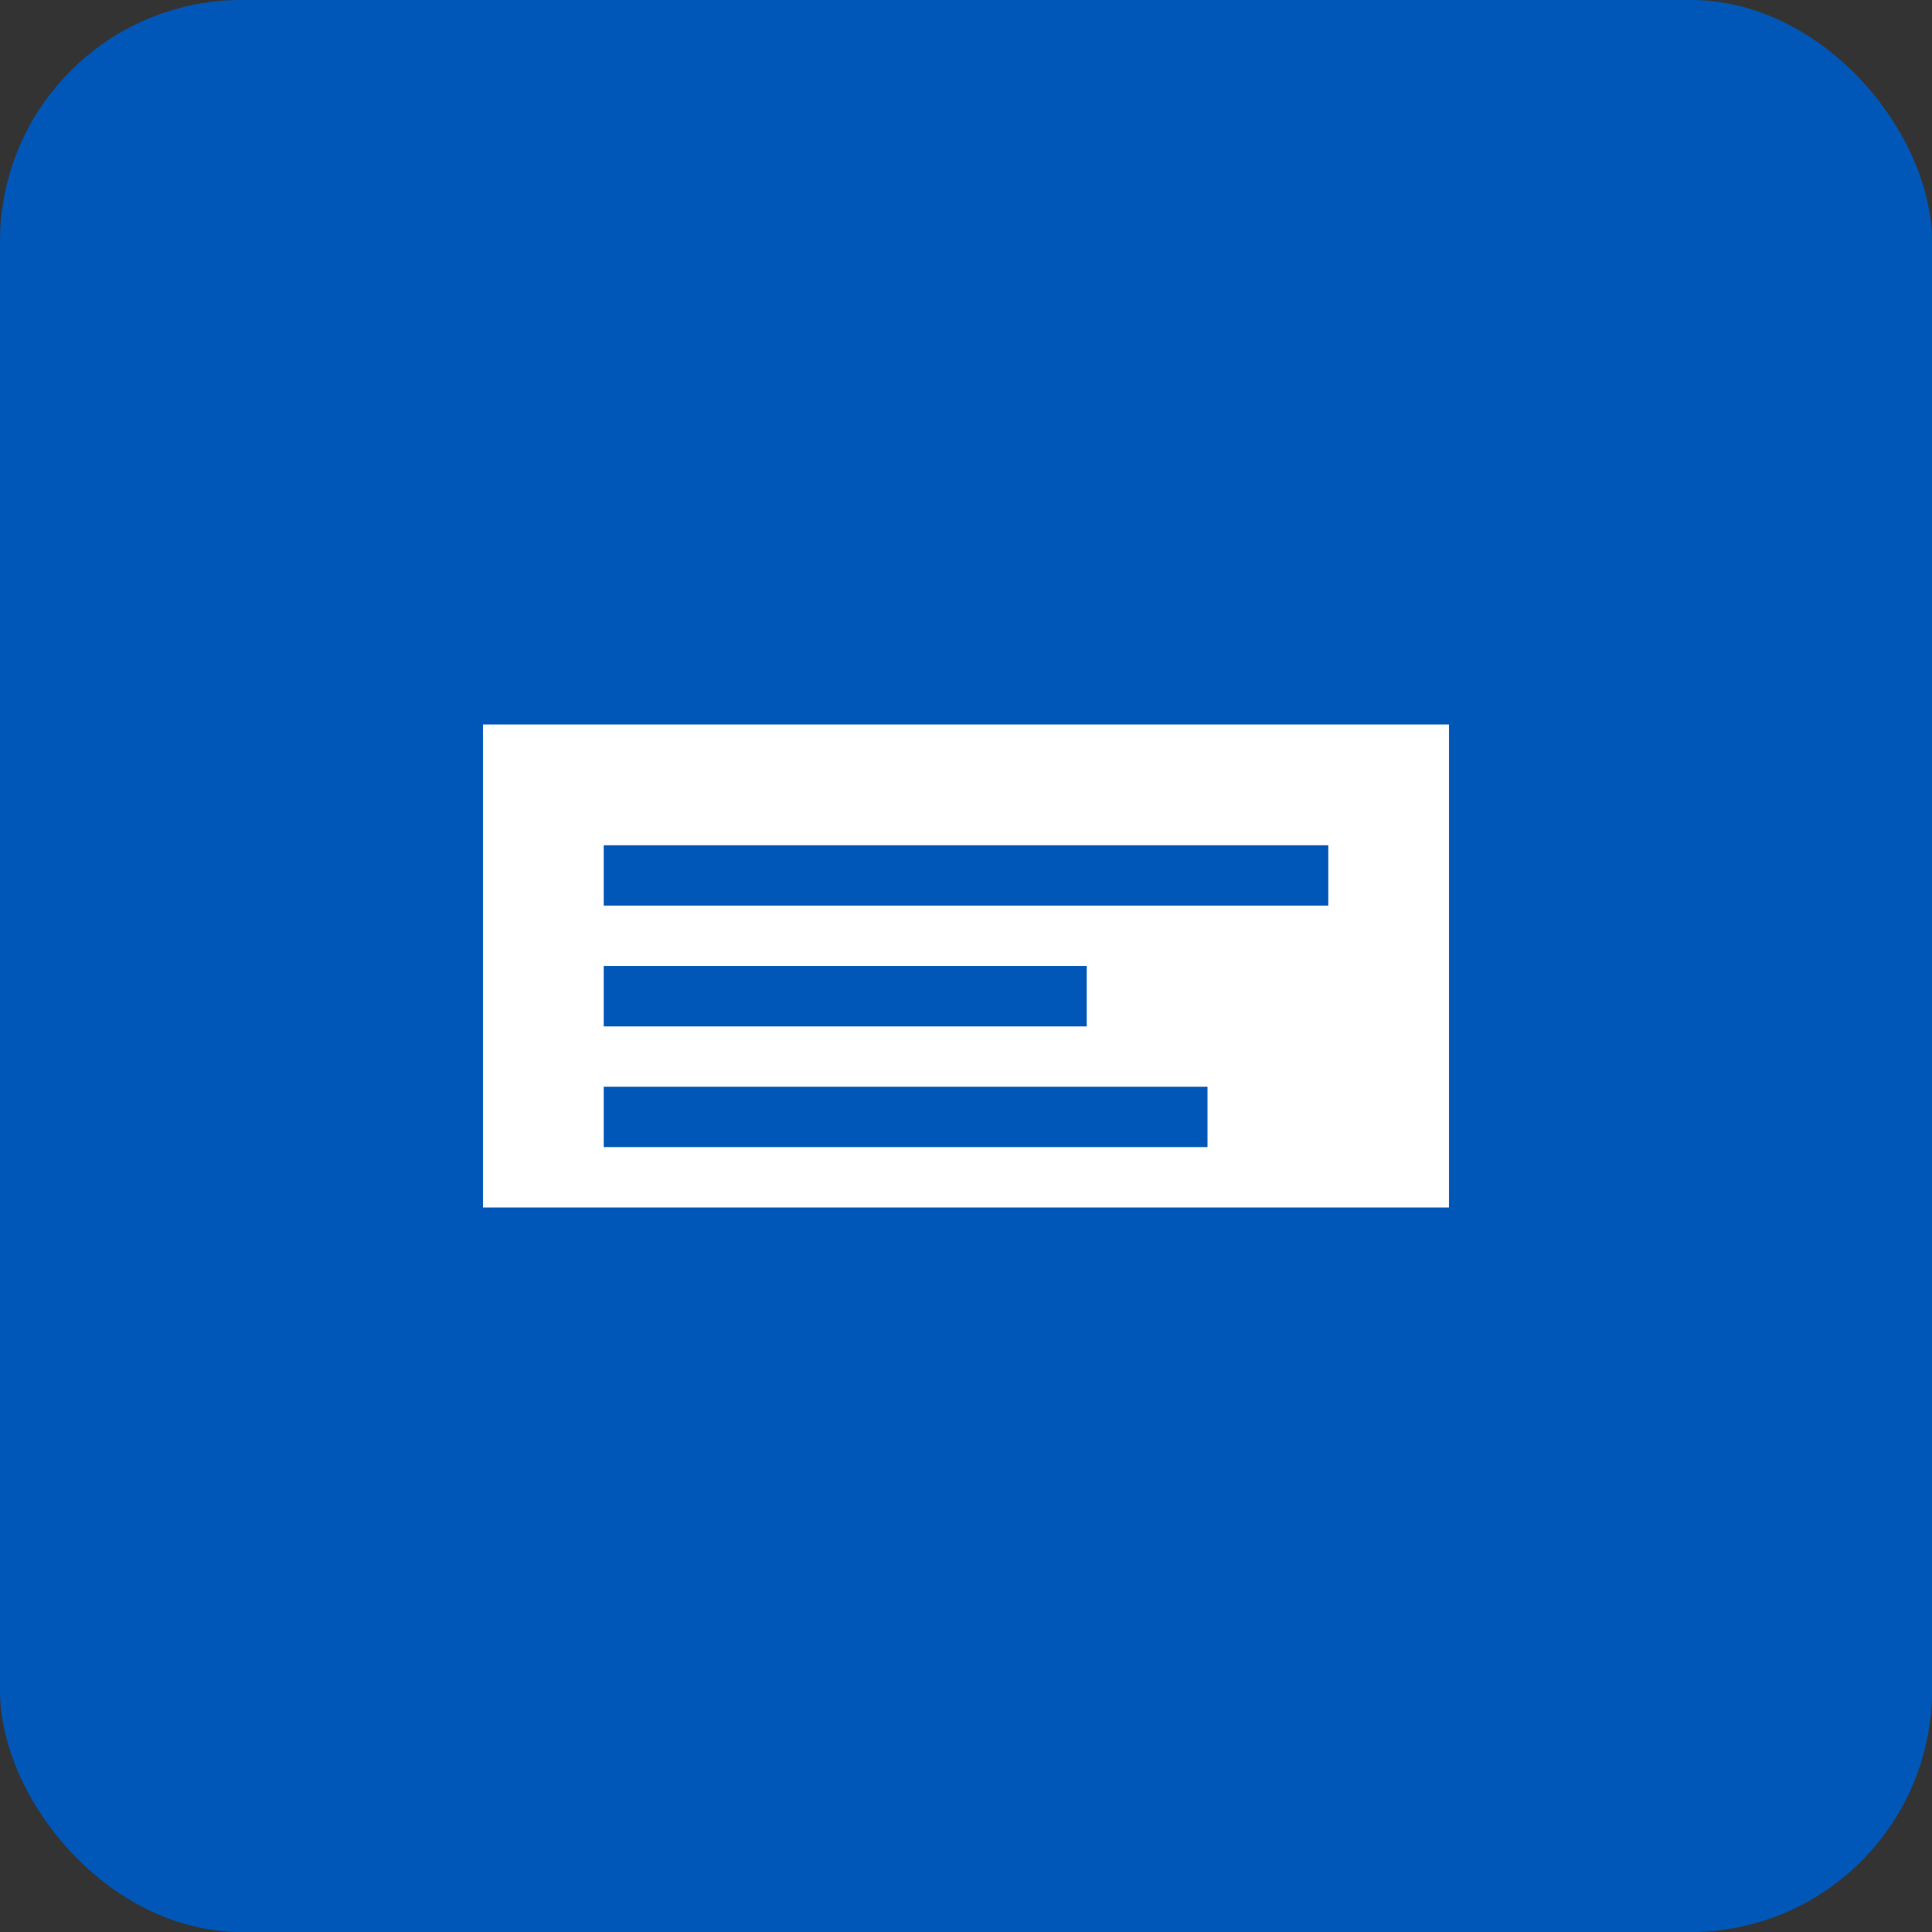 <svg width="32" height="32" viewBox="0 0 32 32" fill="none" xmlns="http://www.w3.org/2000/svg">
  <rect x="0" y="0" width="32" height="32" fill="#333333" stroke="none"/>
  <rect width="32" height="32" rx="4" fill="#0057B7"/>
  <path d="M8 12h16v8H8V12z" fill="white"/>
  <path d="M10 14h12v1H10v-1z" fill="#0057B7"/>
  <path d="M10 16h8v1h-8v-1z" fill="#0057B7"/>
  <path d="M10 18h10v1H10v-1z" fill="#0057B7"/>
</svg>
